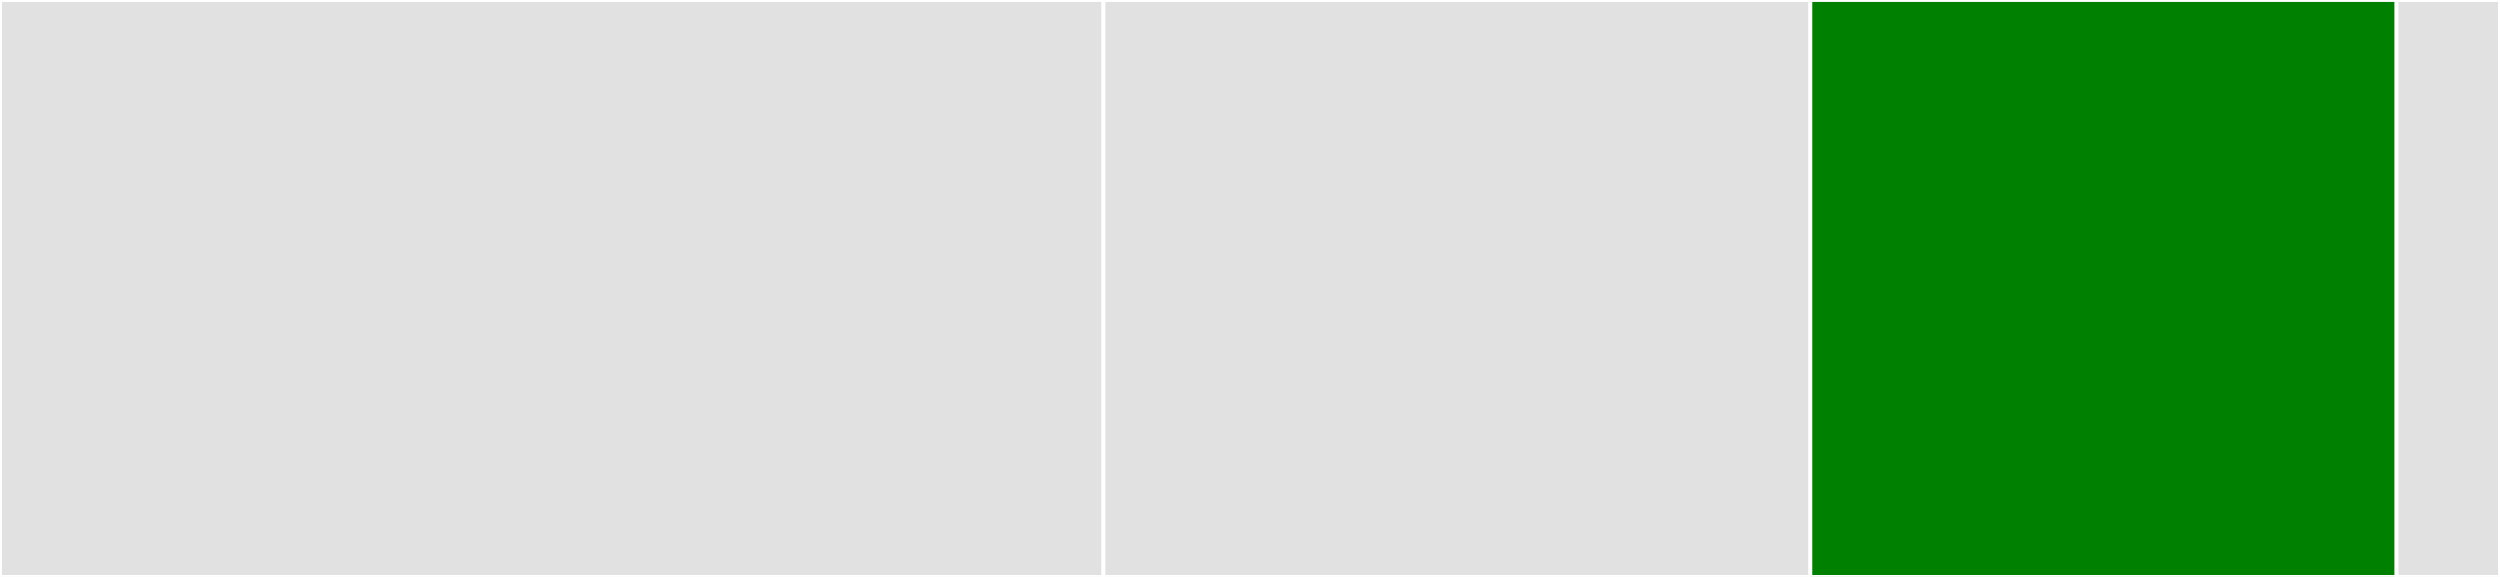<svg baseProfile="full" width="650" height="150" viewBox="0 0 650 150" version="1.1"
xmlns="http://www.w3.org/2000/svg" xmlns:ev="http://www.w3.org/2001/xml-events"
xmlns:xlink="http://www.w3.org/1999/xlink">

<rect x="0" y="0" width="650" height="150" fill="#333333" stroke="none"/>

<style>rect.s{mask:url(#mask);}</style>
<defs>
  <pattern id="white" width="4" height="4" patternUnits="userSpaceOnUse" patternTransform="rotate(45)">
    <rect width="2" height="2" transform="translate(0,0)" fill="white"></rect>
  </pattern>
  <mask id="mask">
    <rect x="0" y="0" width="100%" height="100%" fill="url(#white)"></rect>
  </mask>
</defs>

<rect x="0" y="0" width="286.897" height="150.0" fill="#e1e1e1" stroke="white" stroke-width="1" class=" tooltipped" data-content="test_all.py"><title>test_all.py</title></rect>
<rect x="286.897" y="0" width="183.793" height="150.0" fill="#e1e1e1" stroke="white" stroke-width="1" class=" tooltipped" data-content="__init__.py"><title>__init__.py</title></rect>
<rect x="470.69" y="0" width="152.414" height="150.0" fill="green" stroke="white" stroke-width="1" class=" tooltipped" data-content="update.py"><title>update.py</title></rect>
<rect x="623.103" y="0" width="26.897" height="150" fill="#e1e1e1" stroke="white" stroke-width="1" class=" tooltipped" data-content="emissions.py"><title>emissions.py</title></rect>
</svg>